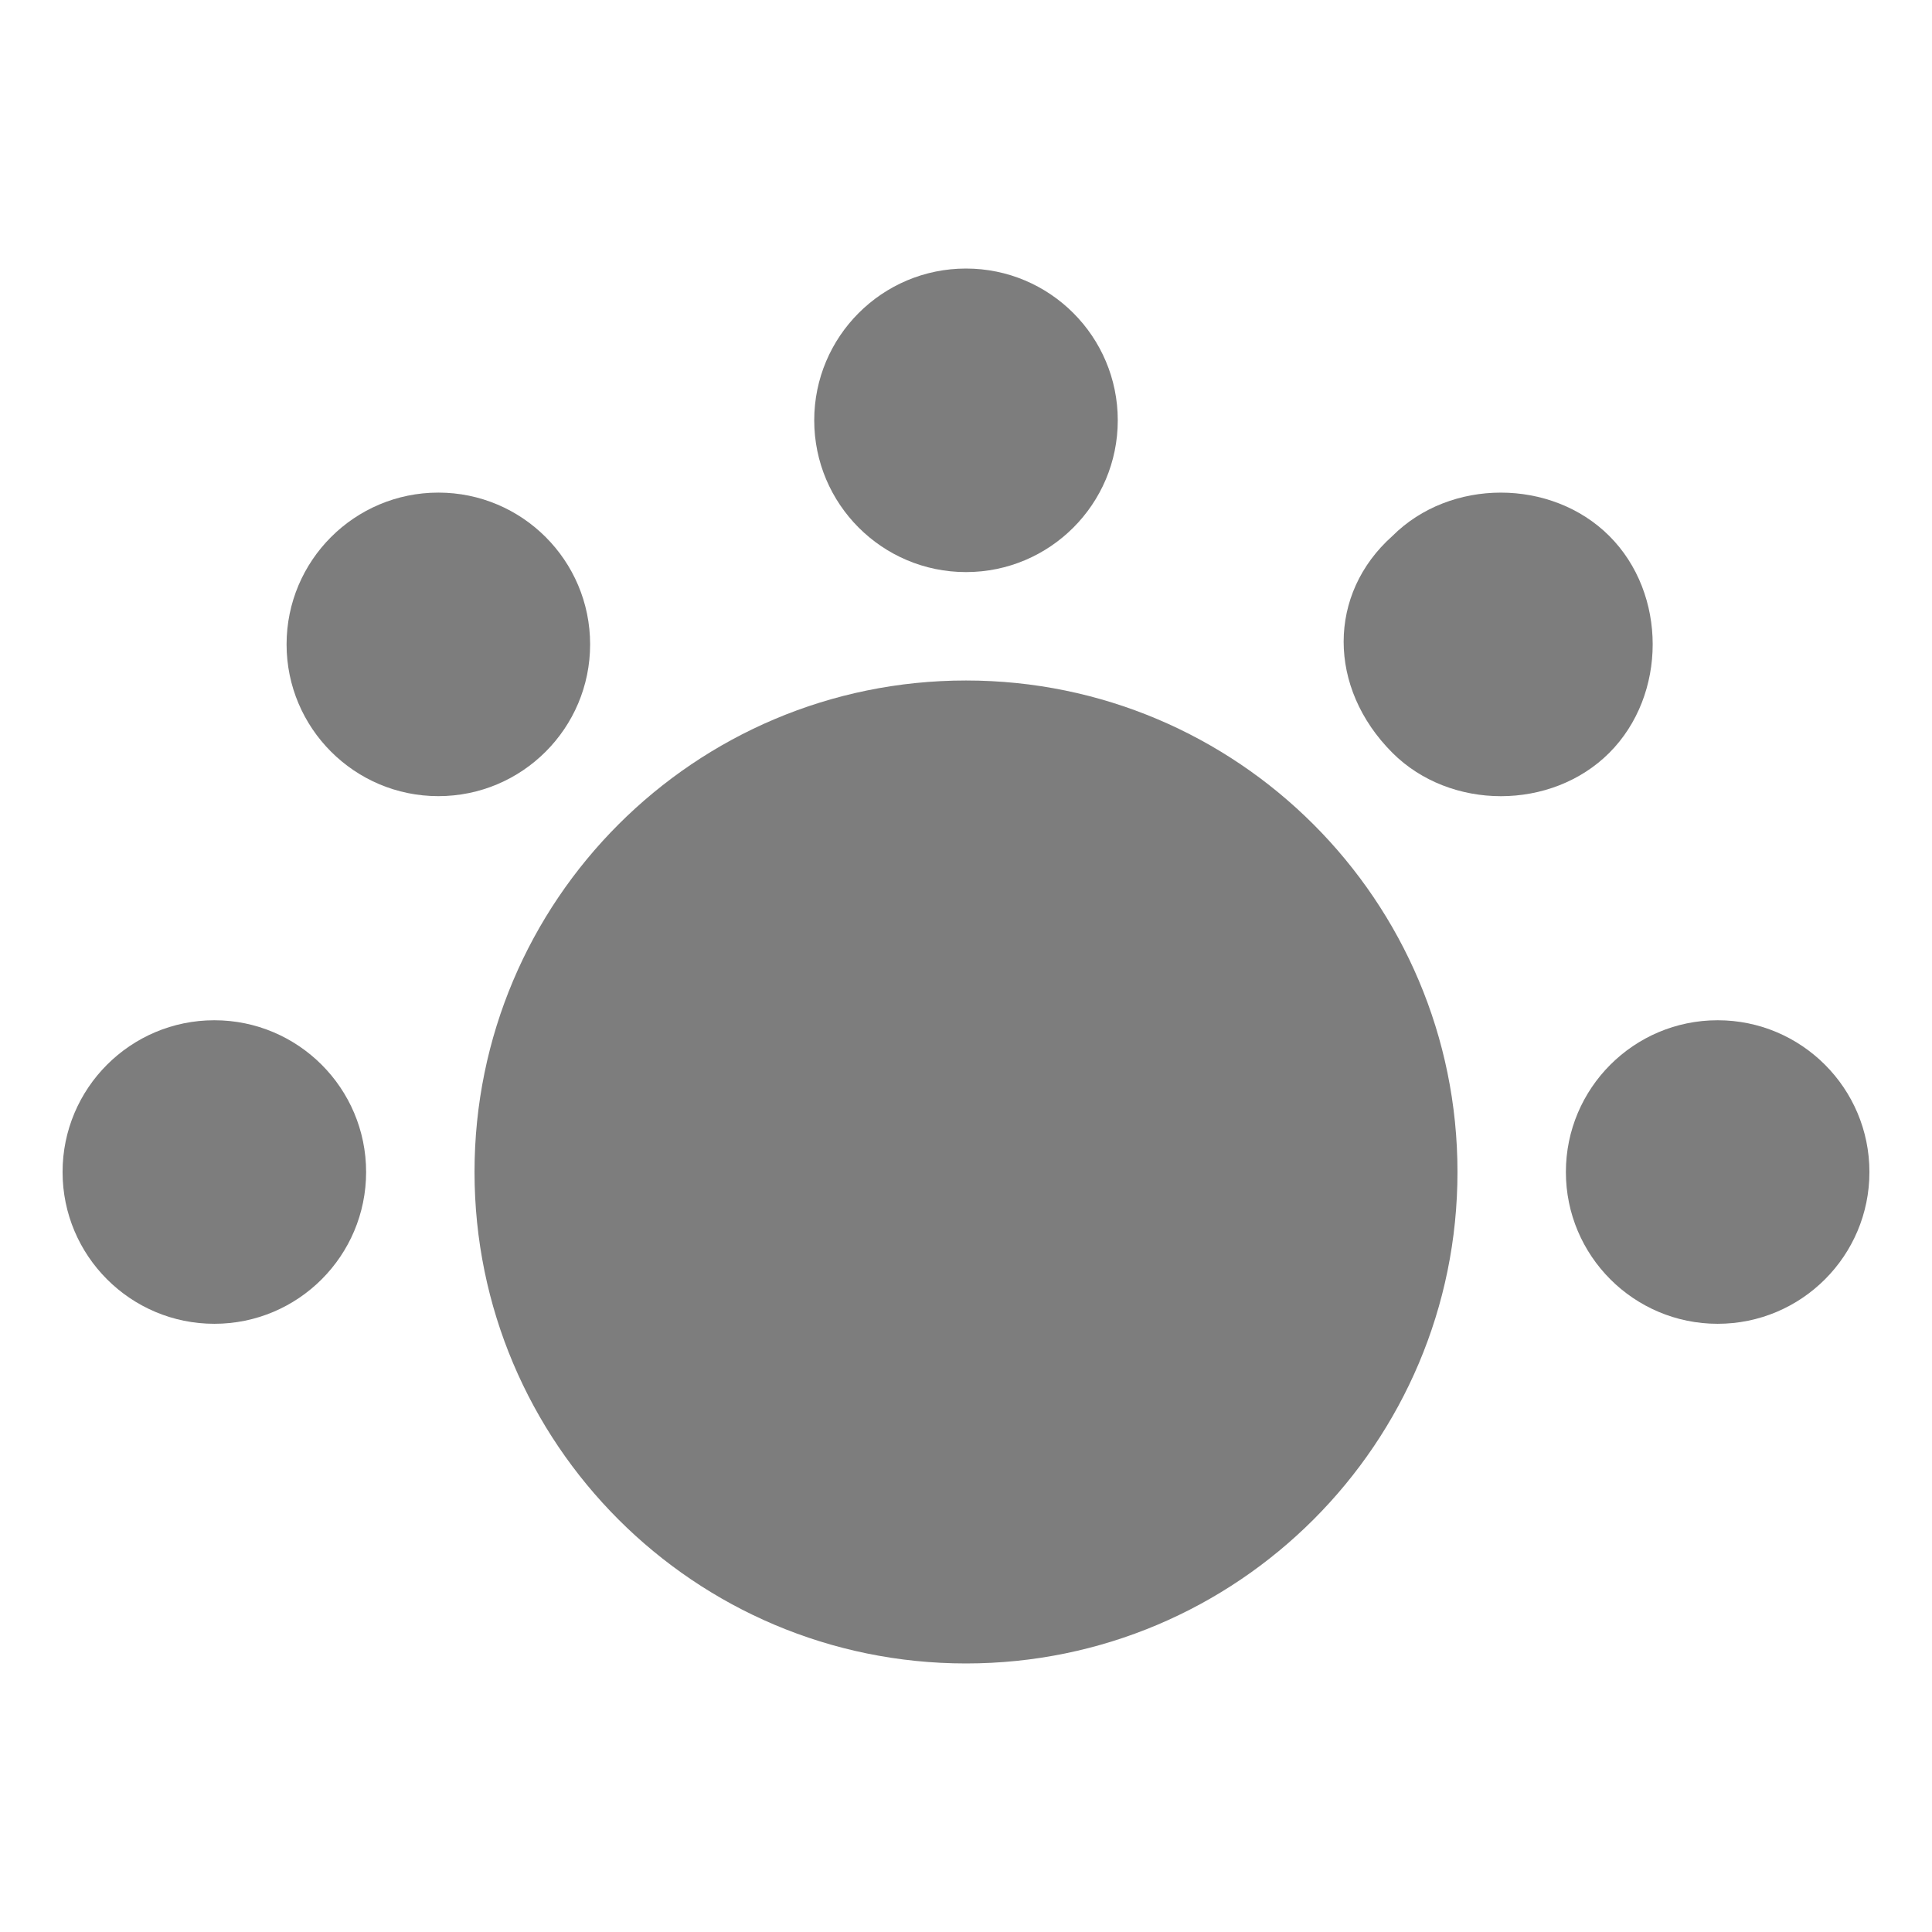 <!-- Generated by IcoMoon.io -->
<svg version="1.1" xmlns="http://www.w3.org/2000/svg" width="36" height="36" viewBox="0 0 36 36">
<title>cabaret</title>
<path fill="#7d7d7d" d="M18 30.996c5.058 0 9.158-4.1 9.158-9.158s-4.1-9.158-9.158-9.158-9.158 4.1-9.158 9.158c0 5.058 4.1 9.158 9.158 9.158z"></path>
<path fill="#7d7d7d" d="M18 10.66c1.562 0 2.828-1.267 2.828-2.828s-1.267-2.828-2.828-2.828c-1.562 0-2.828 1.267-2.828 2.828s1.267 2.828 2.828 2.828z"></path>
<path fill="#7d7d7d" d="M8.168 14.835c1.562 0 2.828-1.267 2.828-2.828s-1.266-2.828-2.828-2.828c-1.562 0-2.828 1.267-2.828 2.828s1.267 2.828 2.828 2.828z"></path>
<path fill="#7d7d7d" d="M25.946 9.987c1.077-1.077 2.962-1.077 4.041 0s1.077 2.962 0 4.041c-1.077 1.077-2.962 1.077-4.041 0-1.212-1.212-1.212-2.962 0-4.041z"></path>
<path fill="#7d7d7d" d="M32.006 24.667c1.562 0 2.828-1.267 2.828-2.828s-1.267-2.828-2.828-2.828c-1.562 0-2.828 1.267-2.828 2.828s1.267 2.828 2.828 2.828z"></path>
<path fill="#7d7d7d" d="M3.994 24.667c1.562 0 2.828-1.267 2.828-2.828s-1.267-2.828-2.828-2.828c-1.562 0-2.828 1.267-2.828 2.828s1.267 2.828 2.828 2.828z"></path>
</svg>
